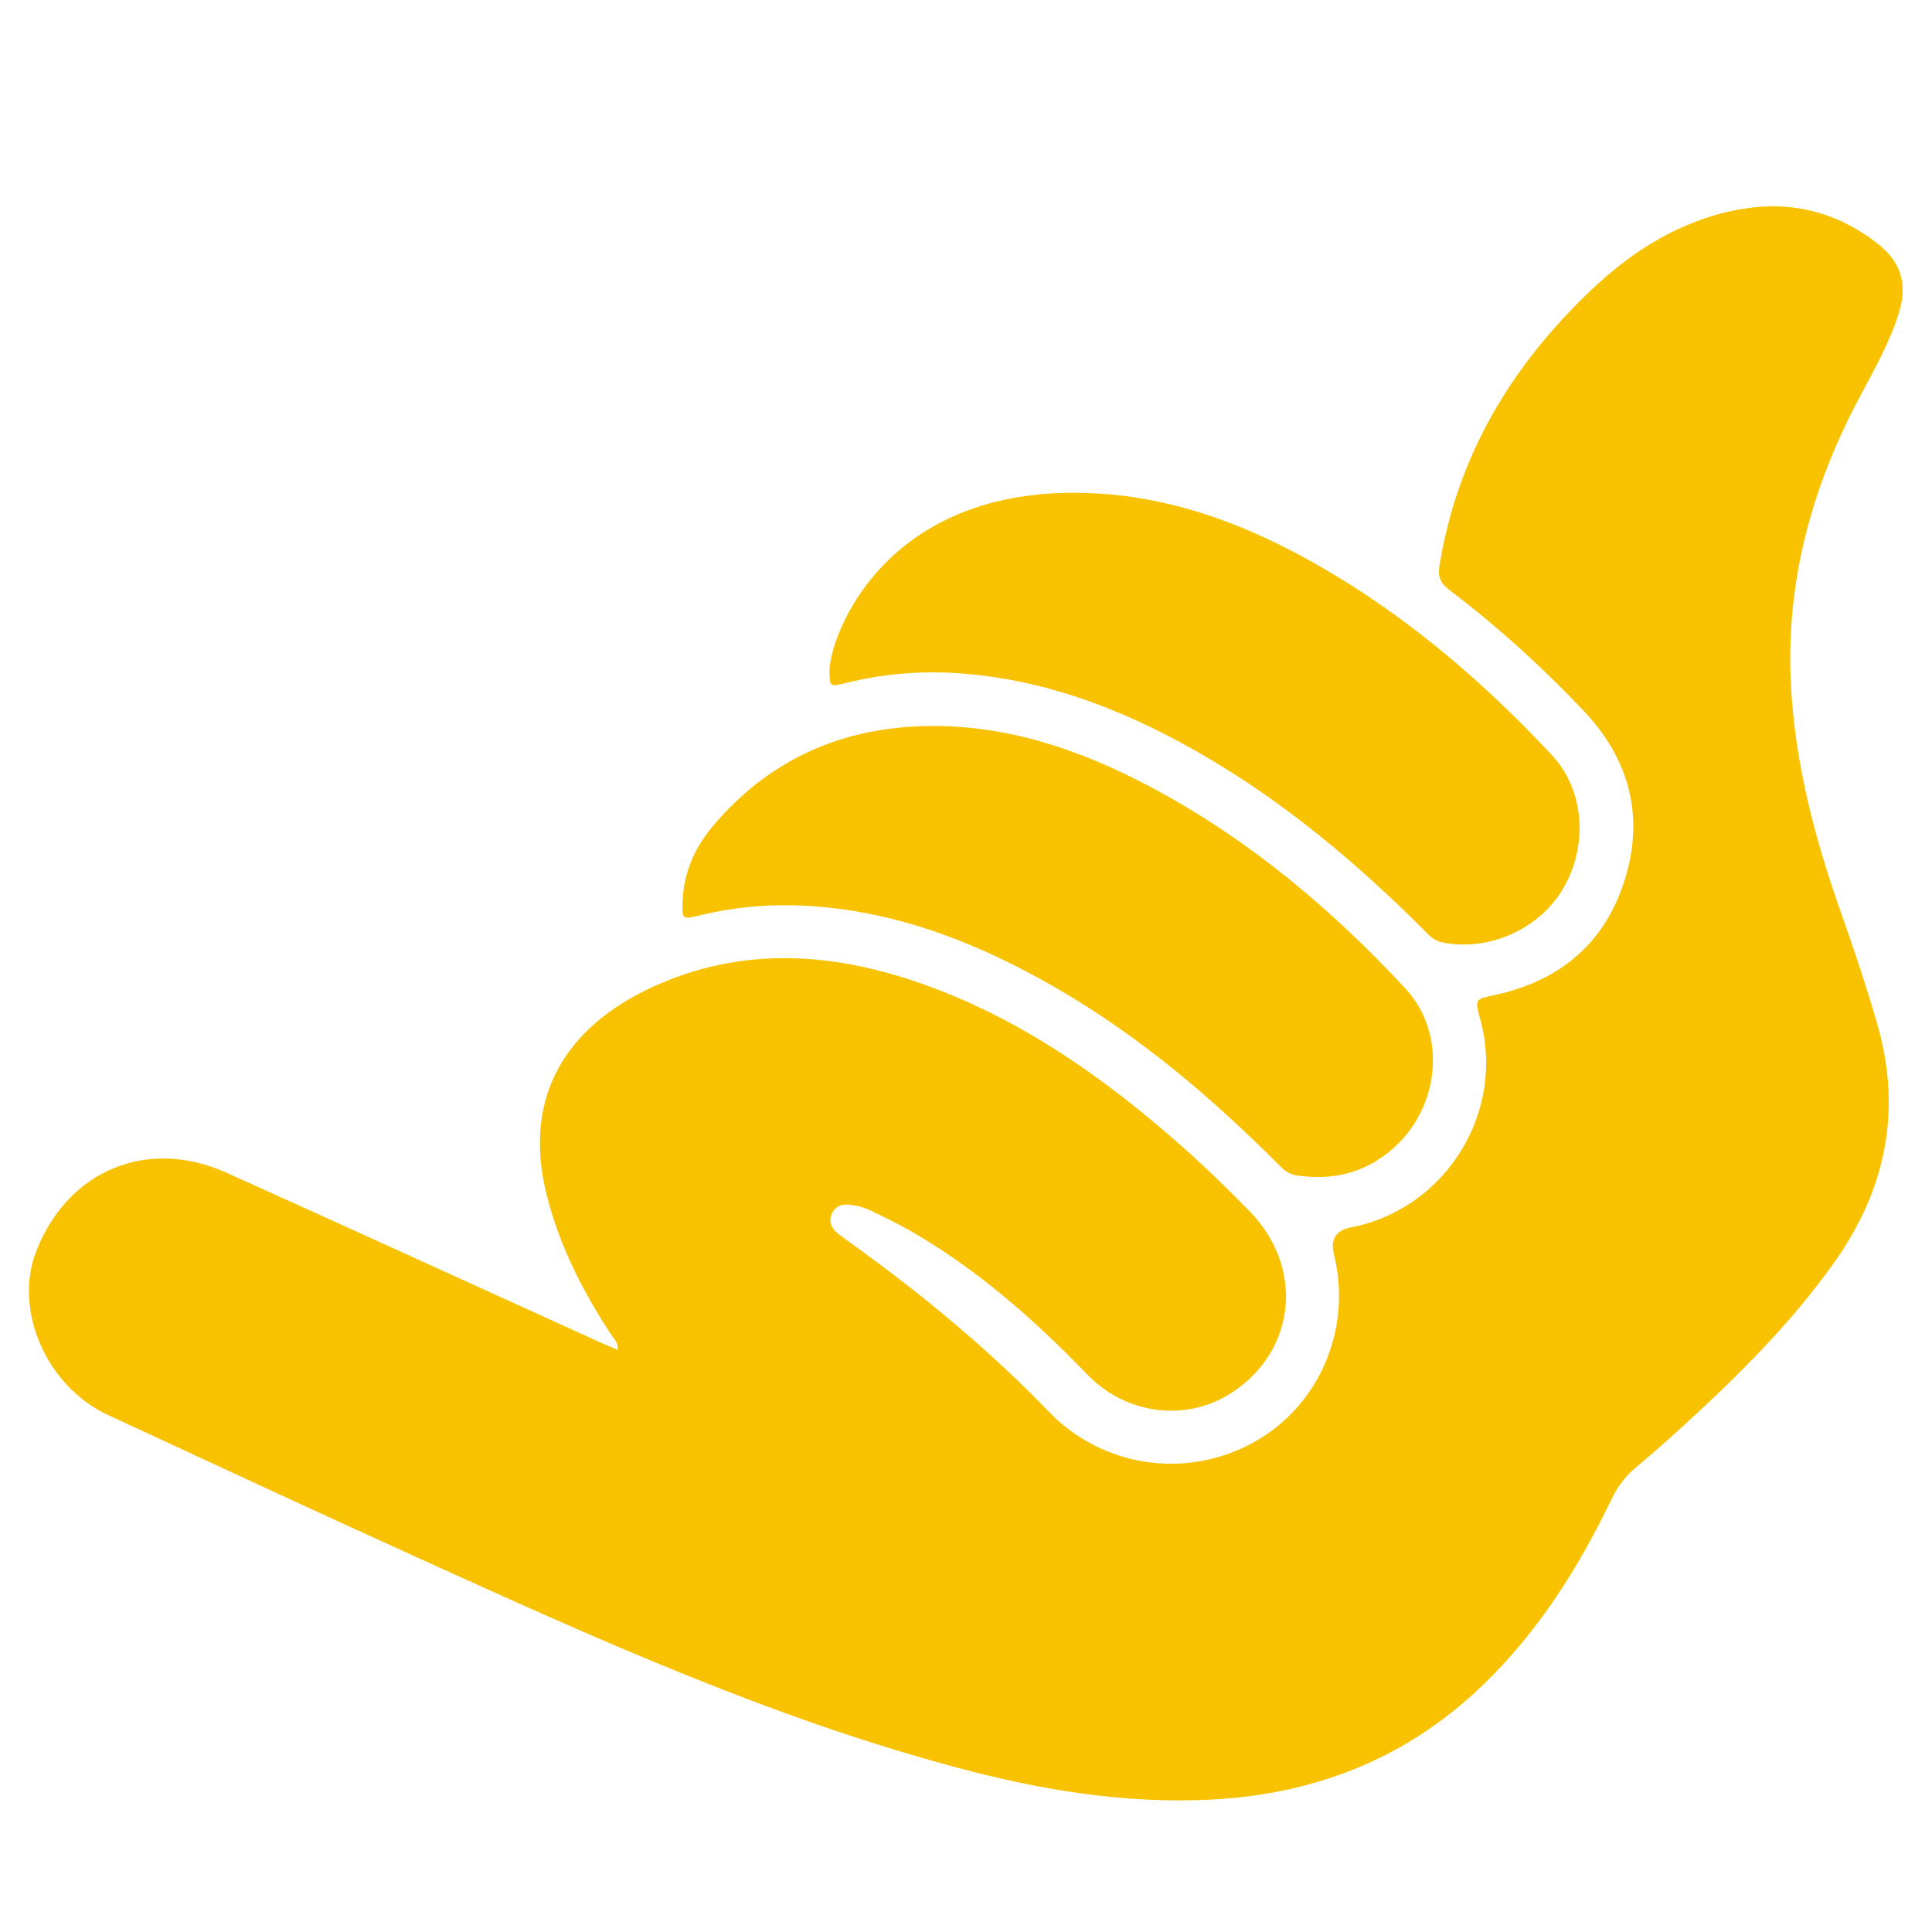 <?xml version="1.0" encoding="UTF-8"?>
<svg id="Calendar" xmlns="http://www.w3.org/2000/svg" viewBox="0 0 200 200">
  <defs>
    <style>
      .cls-1 {
        fill: #f8c200;
      }
    </style>
  </defs>
  <path class="cls-1" d="M113.93,51.1c7.3.49,14.02,2.86,20.41,6.26,10.03,5.35,18.6,12.56,26.32,20.82,3.38,3.62,3.77,9.39,1.12,13.86-2.5,4.22-7.83,6.53-12.56,5.49-.91-.2-1.42-.86-2-1.44-6.83-6.8-14.16-12.96-22.52-17.83-7.45-4.34-15.31-7.56-23.98-8.44-4.49-.46-8.92-.2-13.3.92-1.5.38-1.54.32-1.55-1.26,0-3.61,5.83-19.86,28.07-18.37Z"/>
  <path class="cls-1" d="M63.97,139.71c.02-.76-.43-1.12-.7-1.55-2.96-4.5-5.38-9.25-6.69-14.51-2.55-10.22,2.16-17.35,10.76-21.38,9.51-4.45,19.19-3.7,28.8-.18,9.92,3.64,18.37,9.64,26.21,16.58,2.42,2.14,4.73,4.39,6.99,6.7,5.57,5.68,4.95,14.17-1.6,18.65-4.8,3.28-11.13,2.46-15.18-1.73-5.55-5.75-11.52-11-18.5-14.98-1.27-.72-2.59-1.34-3.9-1.98-.43-.21-.9-.38-1.38-.48-1.02-.22-2.13-.37-2.67.8-.51,1.12.31,1.84,1.12,2.42,6.17,4.39,12.08,9.11,17.58,14.33,1.28,1.22,2.54,2.46,3.77,3.74,5.53,5.75,14.23,7.05,21.24,3.15,6.78-3.78,10.18-11.76,8.27-19.44q-.58-2.34,1.76-2.79c9.79-1.89,16.03-11.91,13.39-21.52-.59-2.15-.58-2.08,1.56-2.55,6.63-1.44,11.28-5.29,13.35-11.77,2.12-6.63.57-12.6-4.22-17.65-4.3-4.53-8.91-8.73-13.9-12.5-.88-.67-1.2-1.35-1.02-2.47,1.83-11.39,7.43-20.71,15.68-28.55,4.33-4.12,9.29-7.23,15.27-8.35,5.29-.99,10.11.18,14.37,3.49,2.46,1.91,3.16,4.19,2.25,7.17-.97,3.16-2.62,6-4.15,8.89-4.86,9.18-7.53,18.86-7.05,29.33.38,8.27,2.46,16.15,5.2,23.9,1.34,3.79,2.62,7.61,3.74,11.48,2.62,9.08.88,17.3-4.56,24.9-4.41,6.15-9.73,11.45-15.28,16.54-1.69,1.55-3.42,3.08-5.18,4.55-1.11.93-1.89,2.02-2.52,3.33-3.42,7.1-7.59,13.69-13.32,19.2-7.89,7.59-17.4,11.29-28.24,11.82-8.94.43-17.65-1.03-26.23-3.34-19.28-5.17-37.39-13.37-55.49-21.59-10.8-4.9-21.56-9.9-32.32-14.89-6.38-2.96-9.81-10.88-7.42-16.98,3.26-8.34,11.5-11.78,19.66-8.11,12.99,5.85,25.95,11.78,38.93,17.67.5.23,1.02.43,1.6.67Z"/>
  <path class="cls-1" d="M142.65,120.07c-2.59,1.64-5.41,2.05-8.41,1.61-.74-.11-1.27-.5-1.79-1.03-6.99-7.01-14.49-13.39-23.09-18.36-7.78-4.5-15.98-7.79-25.06-8.47-4.09-.3-8.13,0-12.12,1-1.46.36-1.56.29-1.53-1.27.07-3.09,1.21-5.76,3.2-8.1,5.8-6.82,13.24-10.14,22.13-10.29,8.28-.14,15.86,2.46,23.06,6.27,10.08,5.34,18.7,12.57,26.43,20.88,4.83,5.2,3.34,13.88-2.83,17.76Z"/>
</svg>